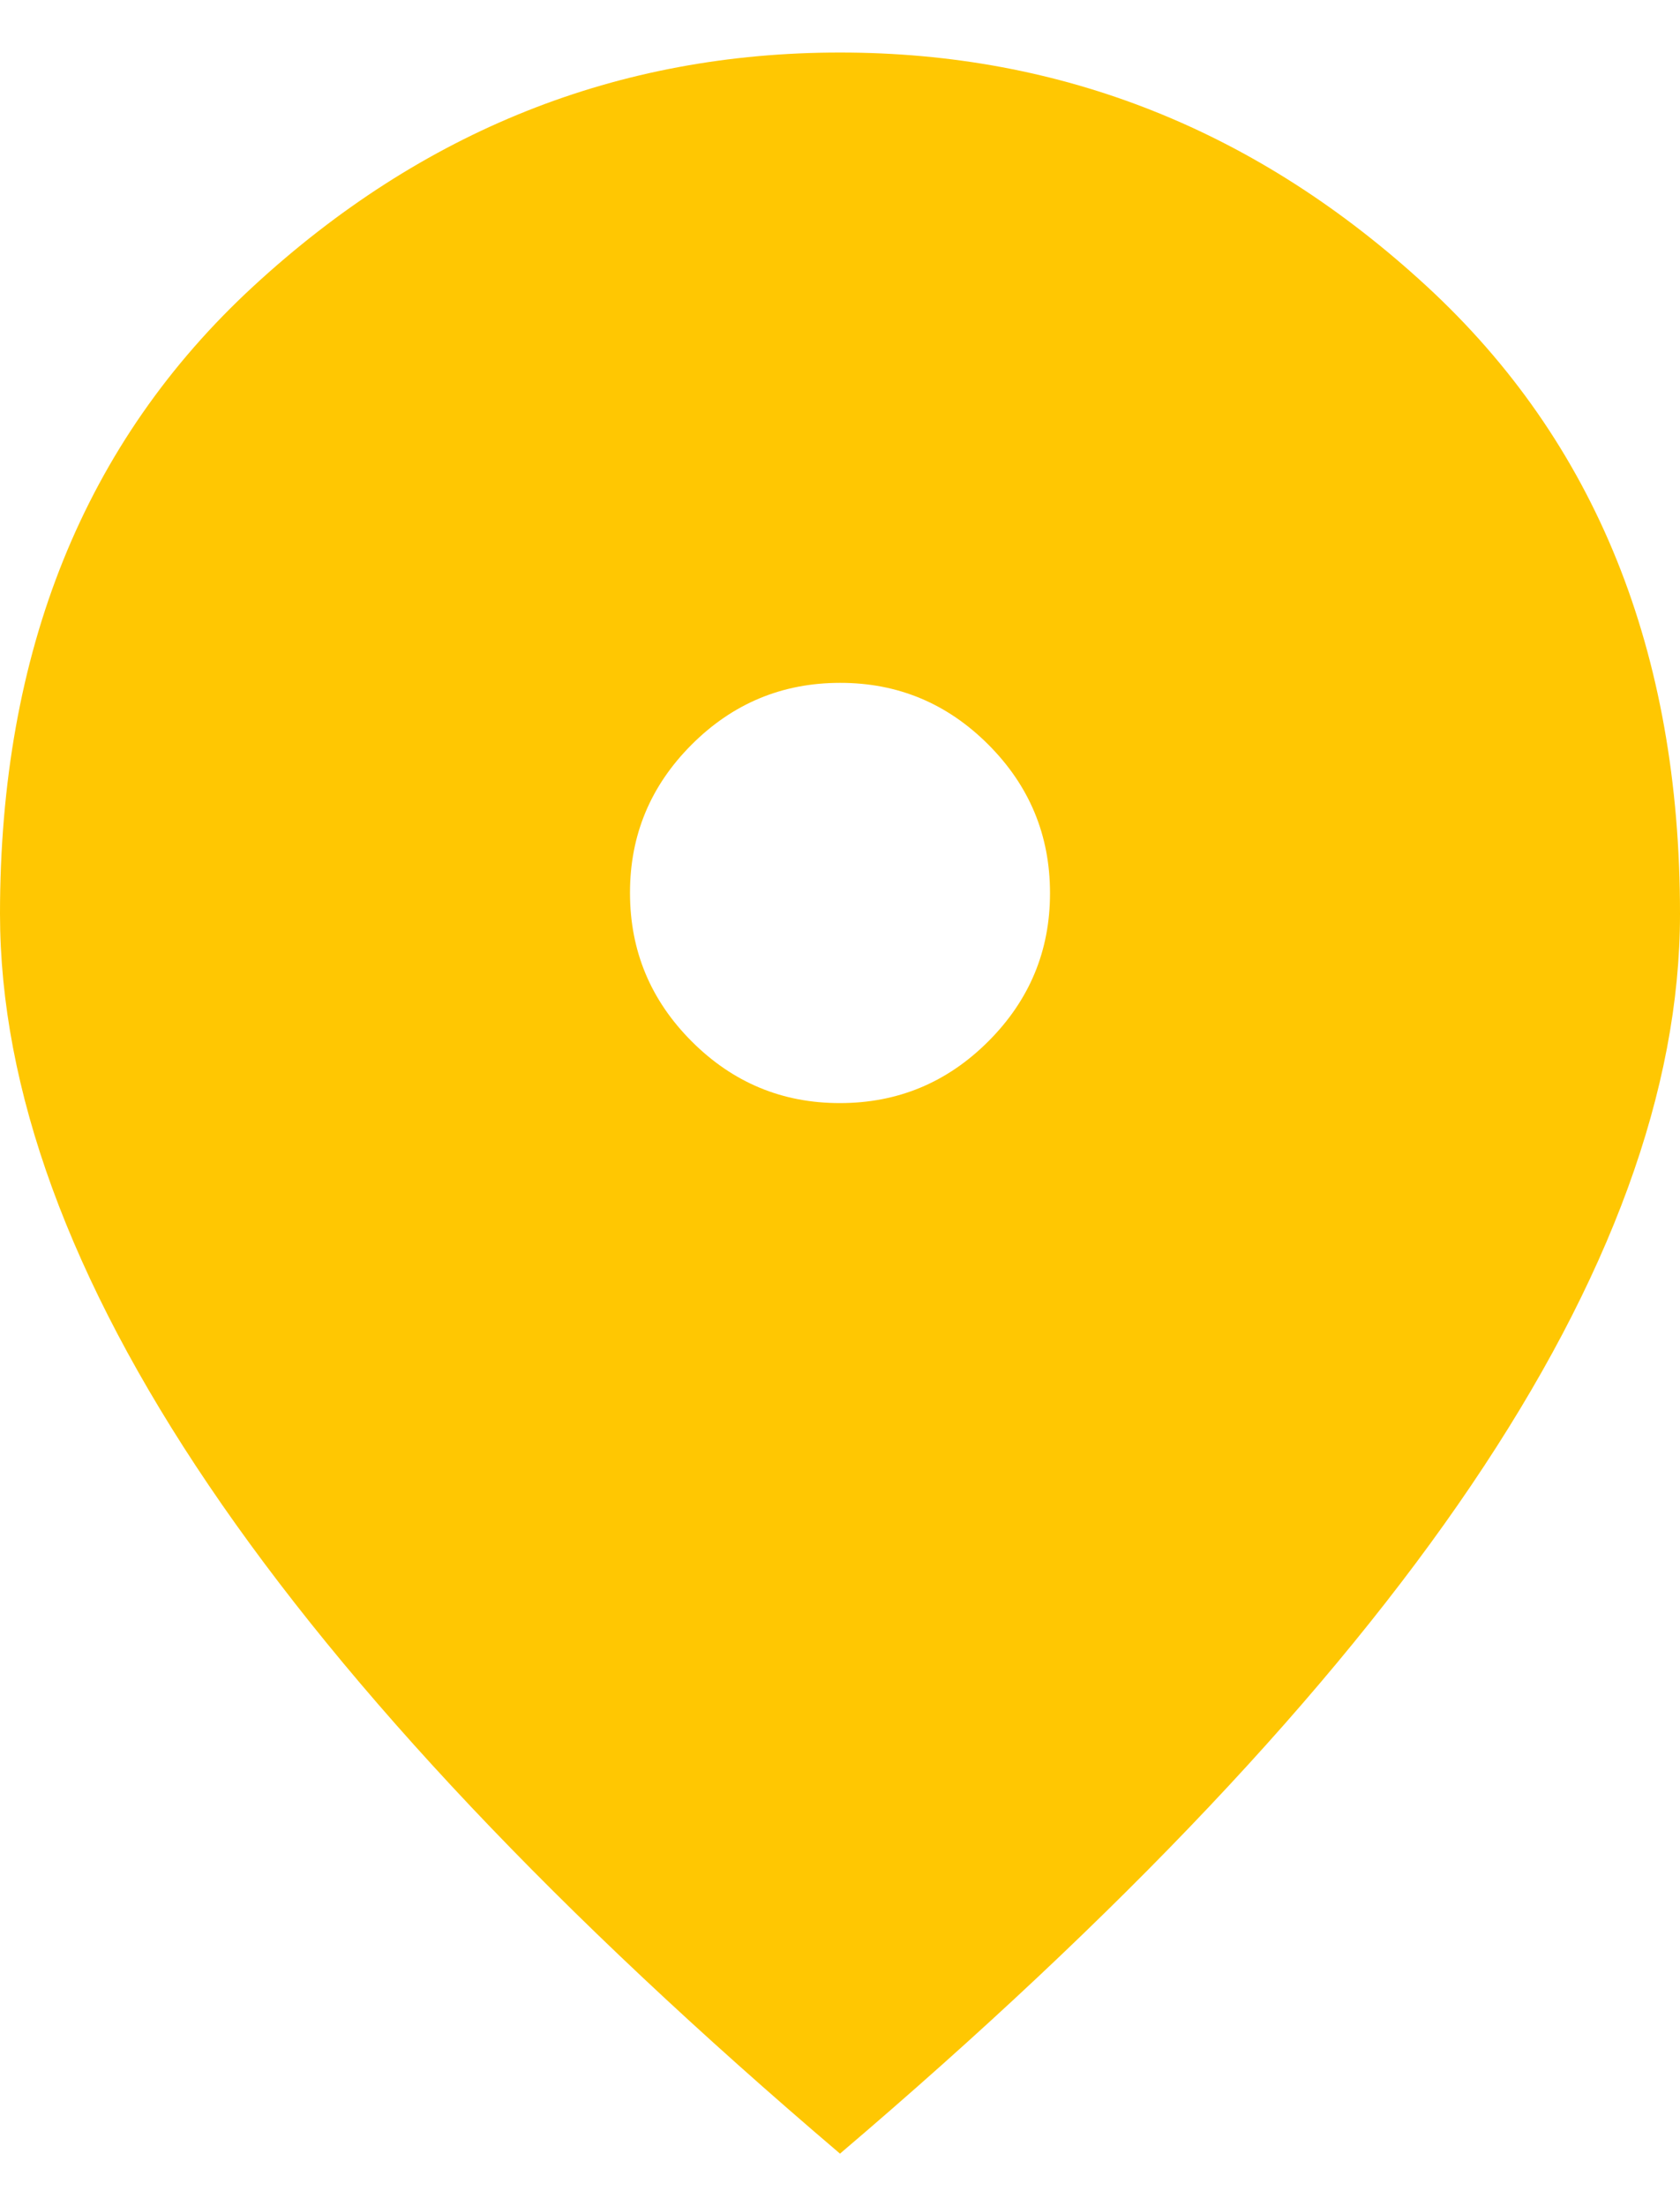 <svg width="16" height="21" viewBox="0 0 16 21" fill="none" xmlns="http://www.w3.org/2000/svg">
<path d="M8 10.5C8.55 10.5 9.021 10.304 9.413 9.912C9.805 9.52 10.001 9.049 10 8.5C10 7.95 9.804 7.479 9.412 7.087C9.02 6.695 8.549 6.499 8 6.5C7.45 6.5 6.979 6.696 6.587 7.088C6.195 7.48 5.999 7.951 6 8.5C6 9.05 6.196 9.521 6.588 9.913C6.98 10.305 7.451 10.501 8 10.5ZM8 20.5C5.317 18.217 3.313 16.096 1.988 14.138C0.663 12.18 0.001 10.367 0 8.7C0 6.2 0.804 4.208 2.413 2.725C4.022 1.242 5.884 0.5 8 0.5C10.117 0.5 11.979 1.242 13.588 2.725C15.197 4.208 16.001 6.2 16 8.7C16 10.367 15.337 12.179 14.012 14.138C12.687 16.097 10.683 18.217 8 20.5Z" fill="#FFC702"/>
</svg>
